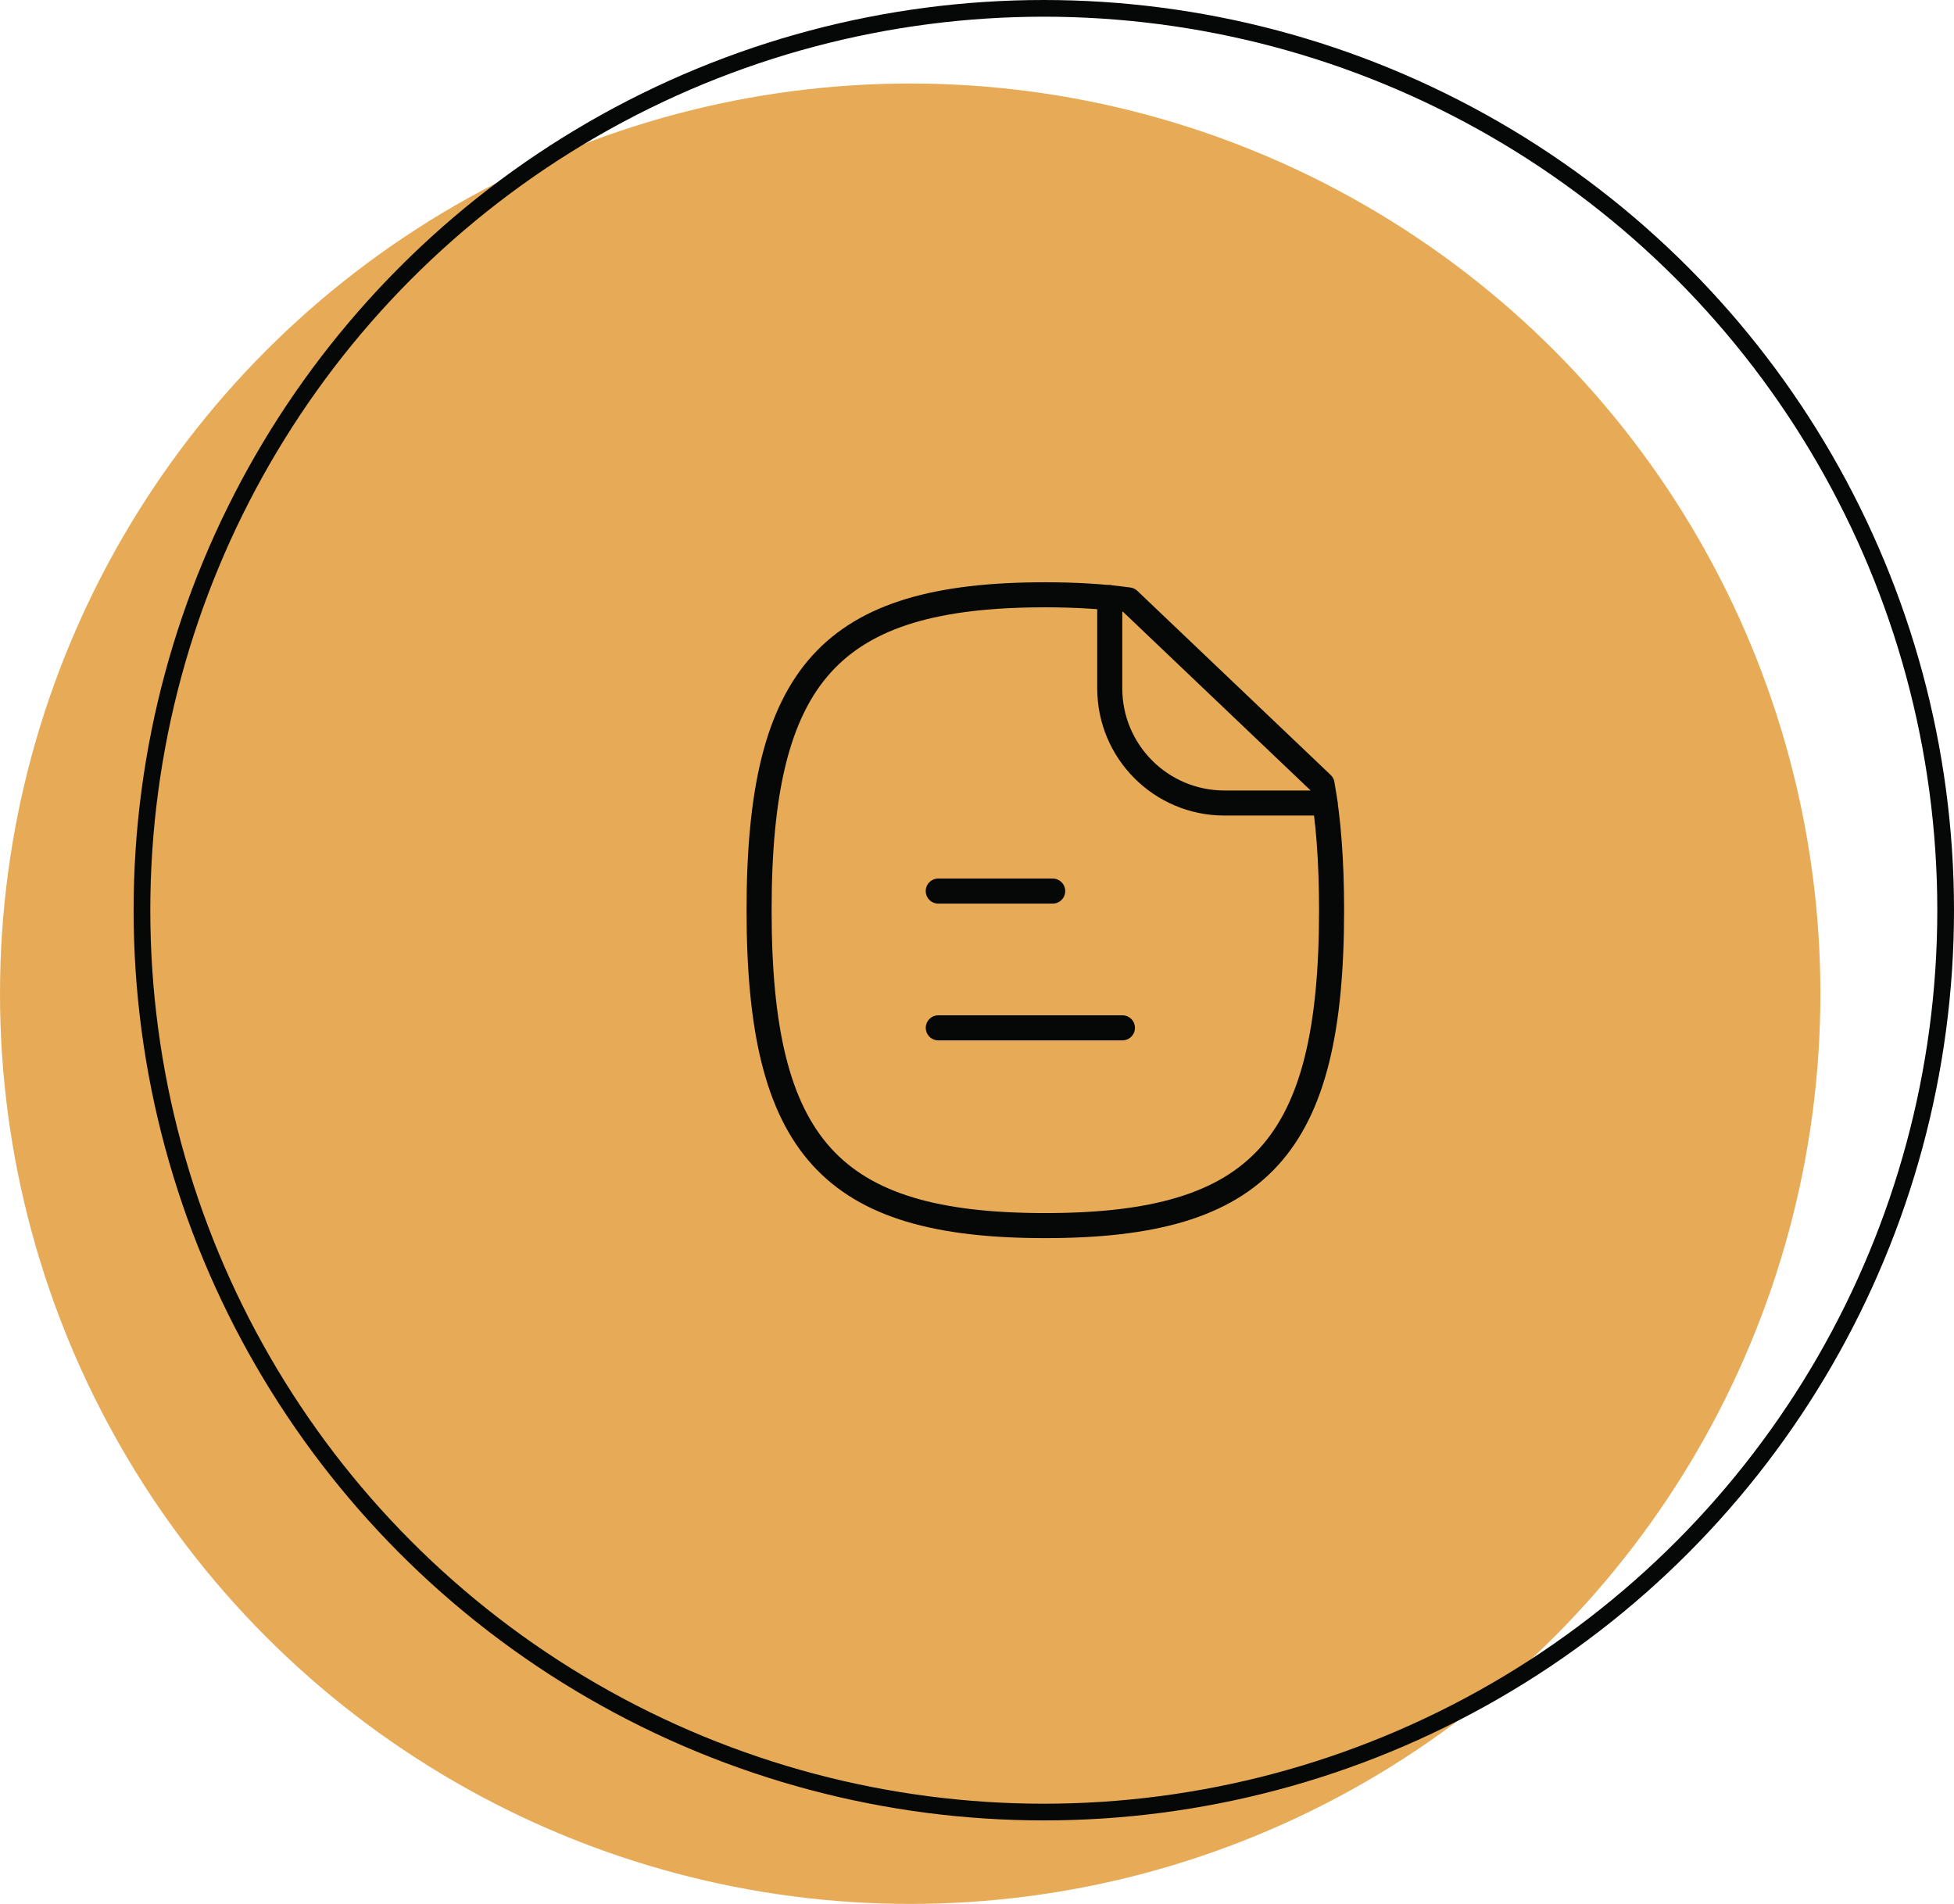 <?xml version="1.0" encoding="UTF-8"?> <svg xmlns="http://www.w3.org/2000/svg" width="117" height="114" viewBox="0 0 117 114" fill="none"> <circle cx="54.5" cy="59.5" r="54.5" fill="#E7AB57"></circle> <circle cx="62.5" cy="54.5" r="54" stroke="#060707"></circle> <path d="M67.207 61.543H56.182" stroke="#060707" stroke-width="1.5" stroke-linecap="round" stroke-linejoin="round"></path> <path d="M63.032 53.354H56.18" stroke="#060707" stroke-width="1.5" stroke-linecap="round" stroke-linejoin="round"></path> <path fill-rule="evenodd" clip-rule="evenodd" d="M79.16 46.946L67.583 35.921C66.093 35.717 64.419 35.614 62.581 35.614C49.739 35.614 45.452 40.351 45.452 54.5C45.452 68.669 49.739 73.385 62.581 73.385C75.444 73.385 79.731 68.669 79.731 54.5C79.731 51.601 79.547 49.089 79.16 46.946Z" stroke="#060707" stroke-width="1.5" stroke-linecap="round" stroke-linejoin="round"></path> <path d="M66.449 35.783V41.216C66.449 45.01 69.524 48.082 73.317 48.082H79.342" stroke="#060707" stroke-width="1.5" stroke-linecap="round" stroke-linejoin="round"></path> </svg> 